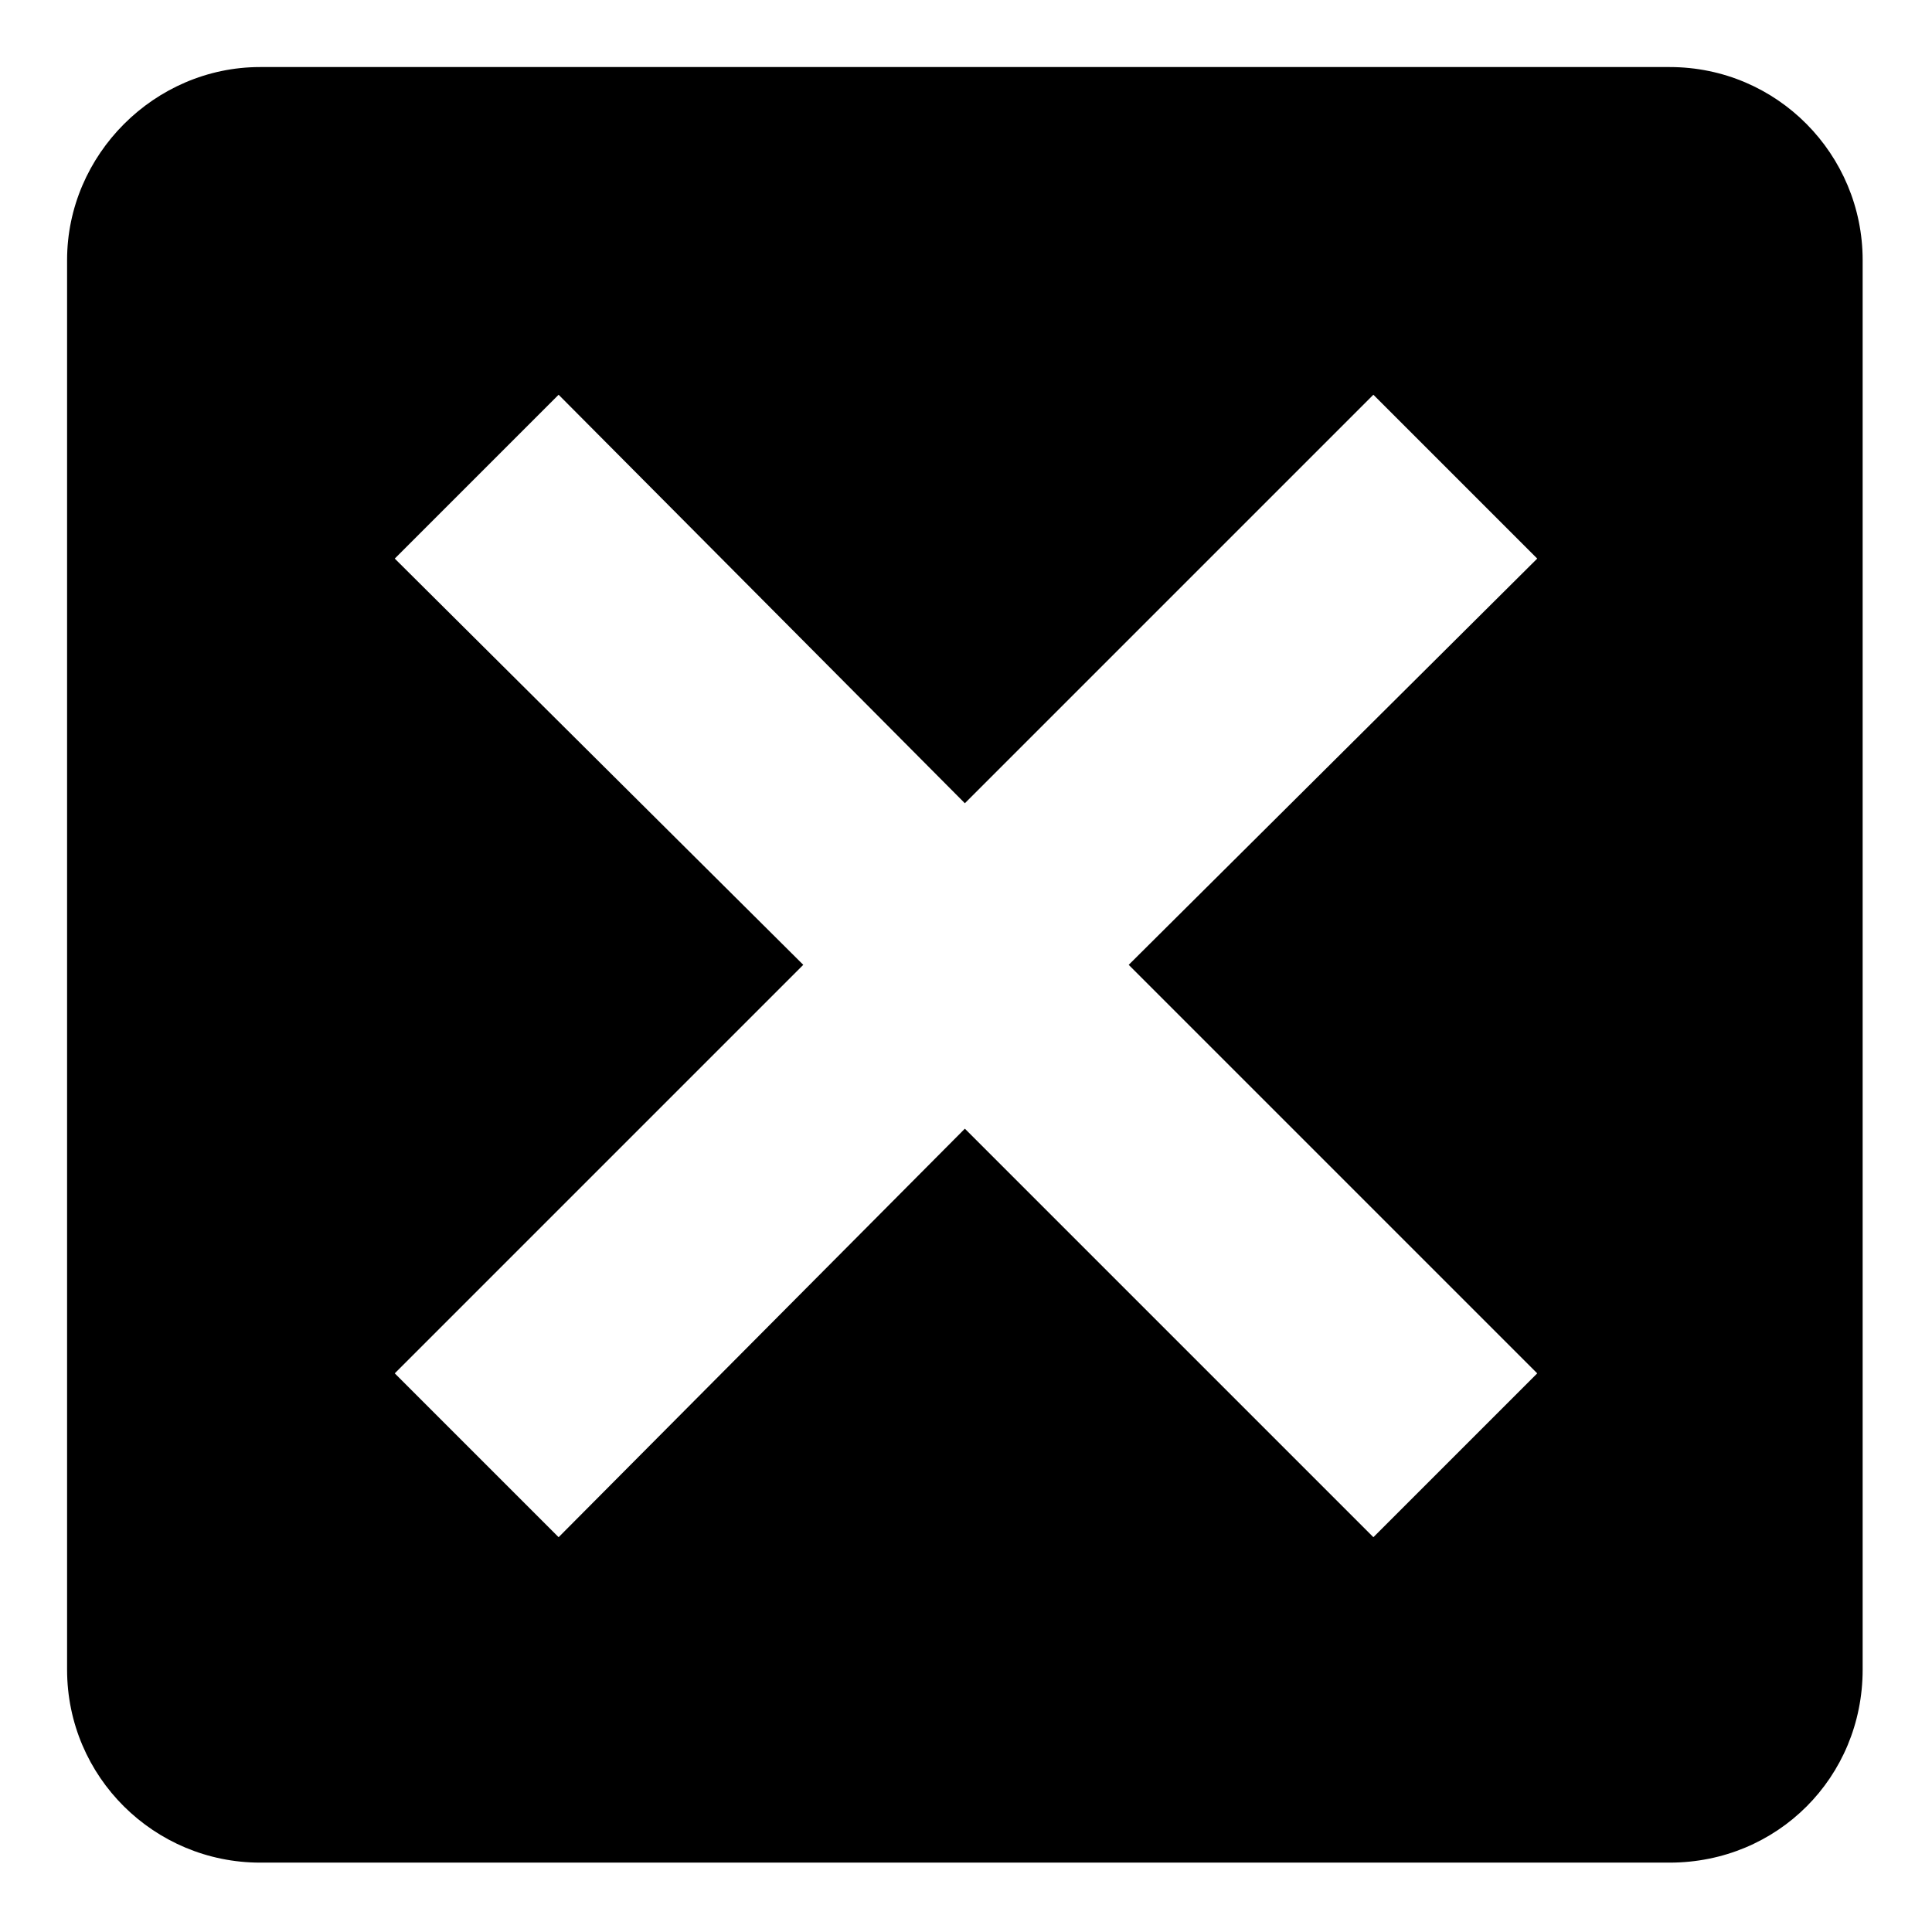 <?xml version="1.0" encoding="UTF-8"?>
<!-- Uploaded to: SVG Repo, www.svgrepo.com, Generator: SVG Repo Mixer Tools -->
<svg fill="#000000" width="800px" height="800px" version="1.1" viewBox="144 144 512 512" xmlns="http://www.w3.org/2000/svg">
 <path d="m212.93 161.77h373.54c28.551 0 51.152 23.199 51.152 51.152v373.54c0 28.551-22.602 51.152-51.152 51.152h-373.54c-27.957 0-51.152-22.602-51.152-51.152v-373.54c0-27.957 23.199-51.152 51.152-51.152zm186.77 195.1 108.26-108.26 43.422 43.422-108.26 107.66 108.26 108.26-43.422 43.422-108.26-108.26-107.66 108.26-43.422-43.422 108.26-108.26-108.26-107.66 43.422-43.422z" fill-rule="evenodd"/>
</svg>